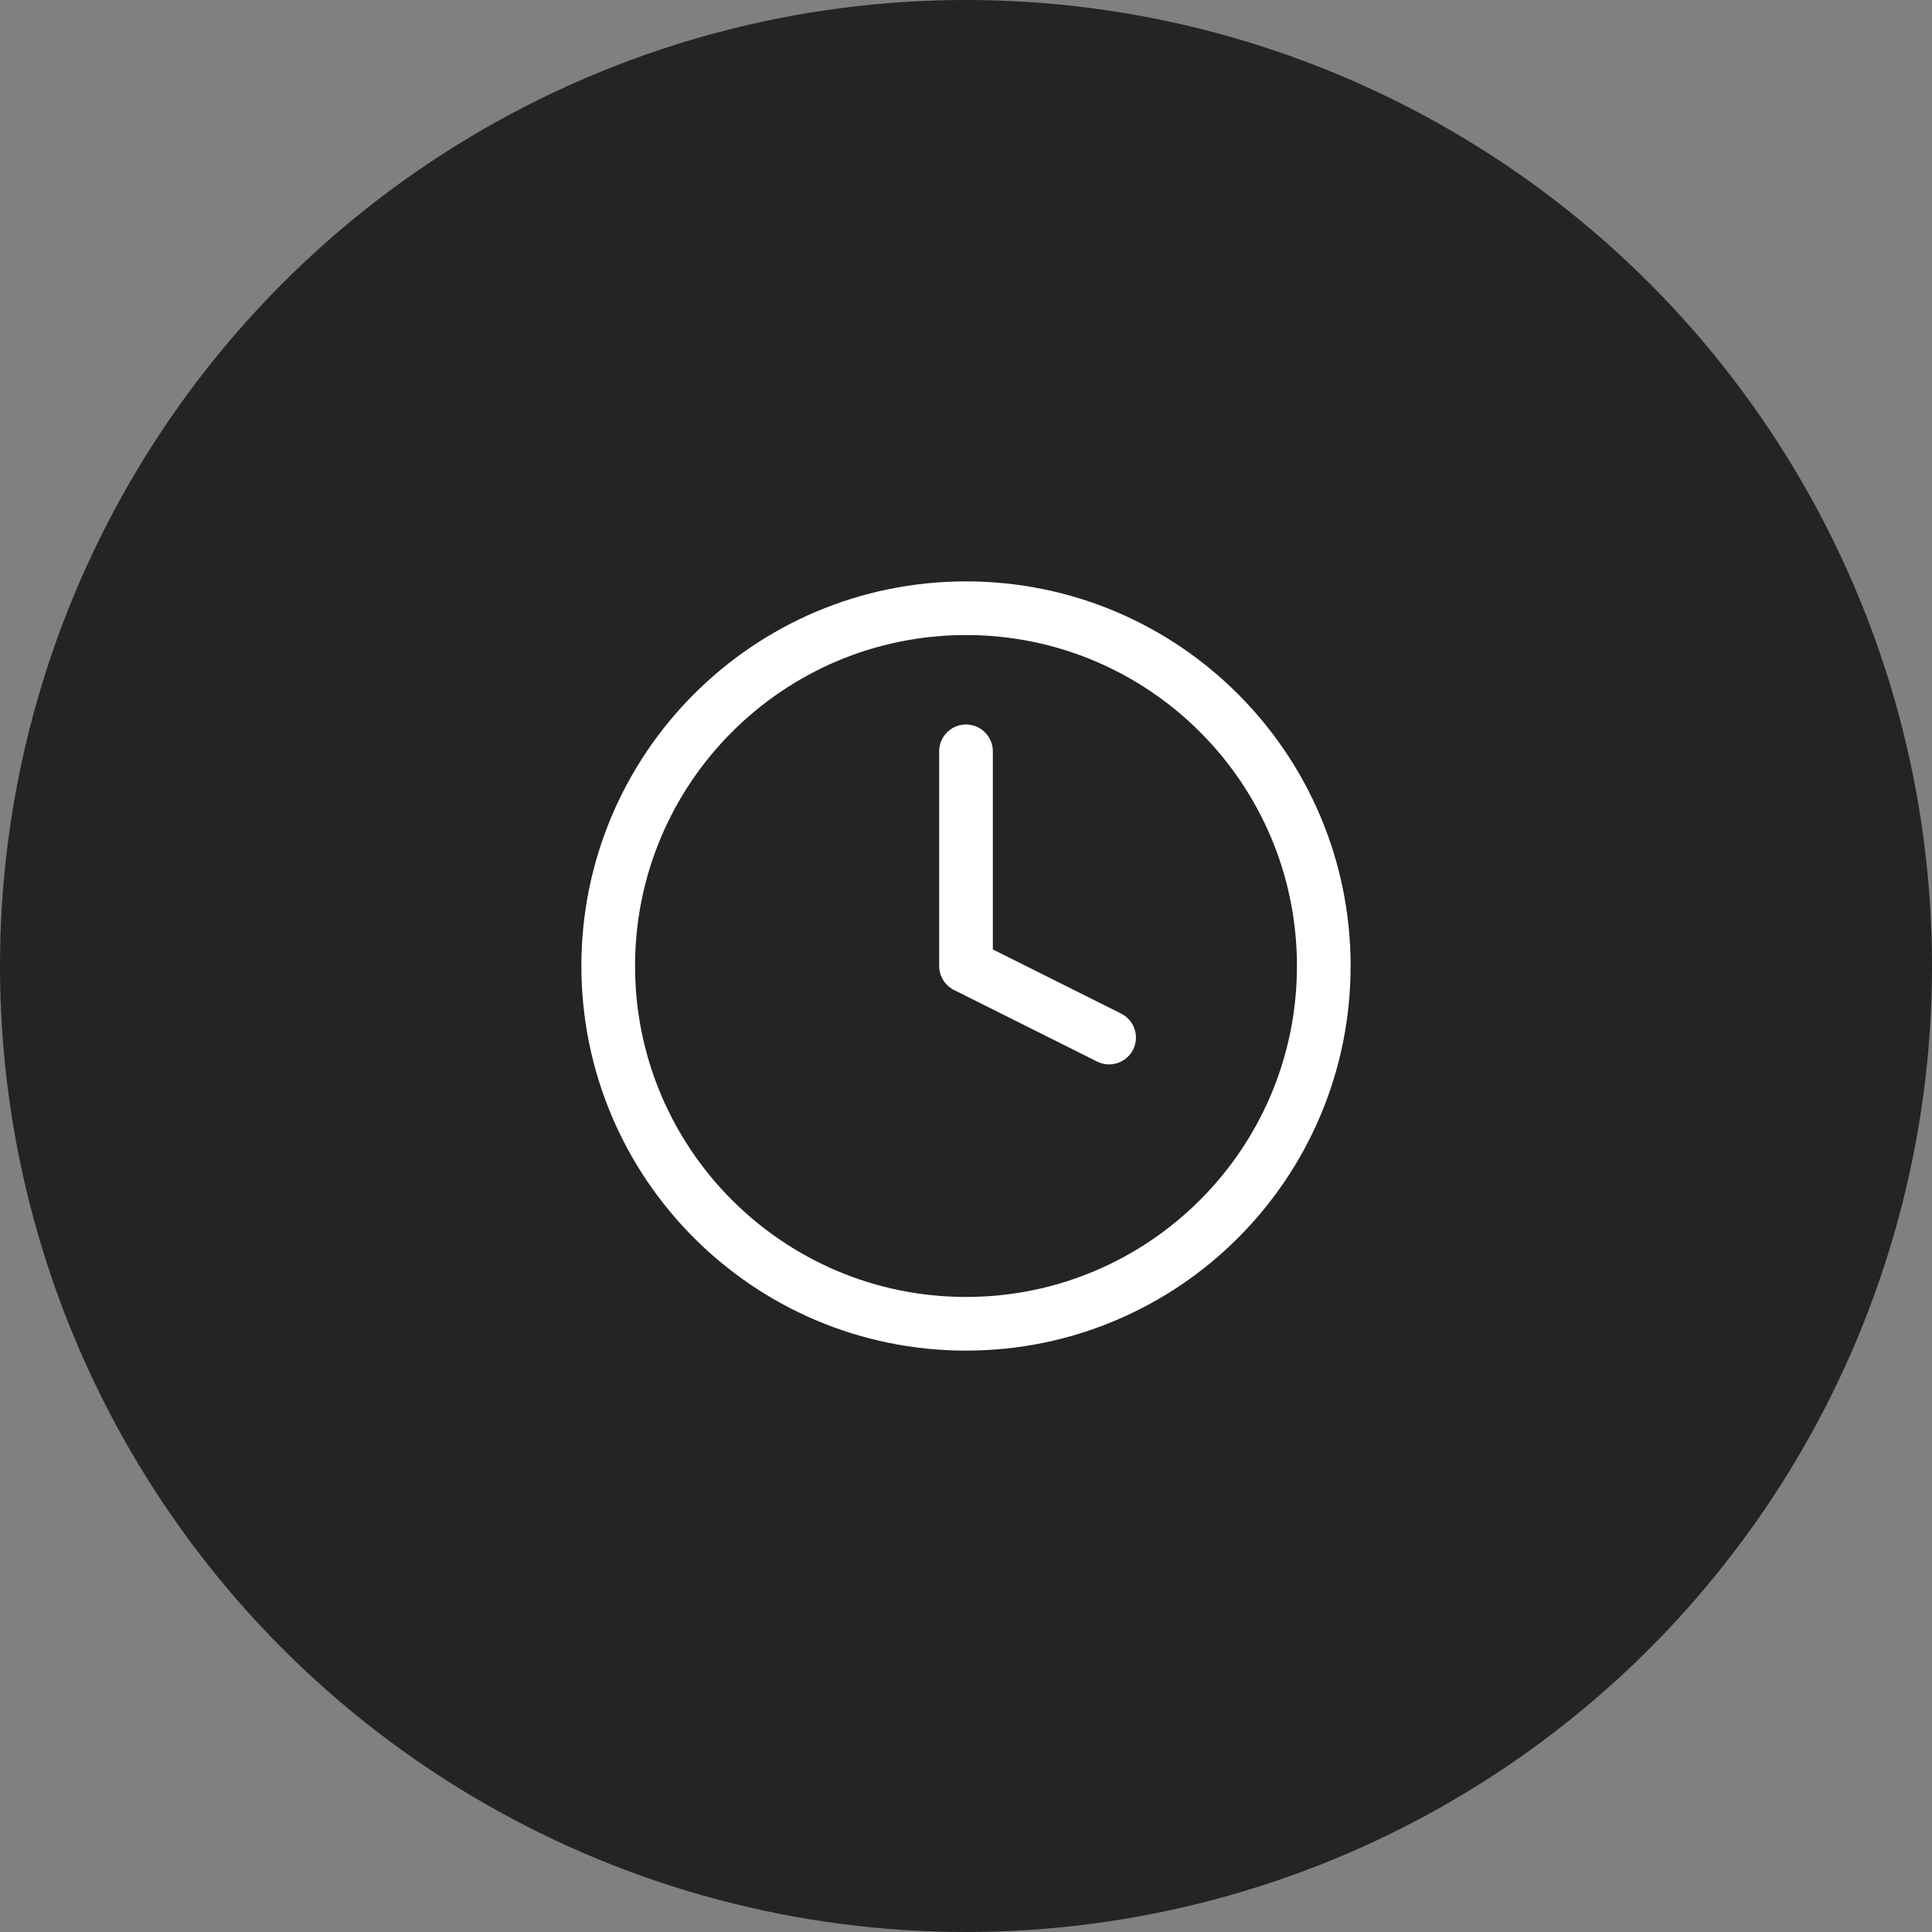 <svg width="54" height="54" viewBox="0 0 54 54" fill="none" xmlns="http://www.w3.org/2000/svg">
<rect x="0" y="0" width="54" height="54" fill="#808080" stroke="none"/>
<circle cx="27" cy="27" r="27" fill="#242424"/>
<path d="M27 37C32.523 37 37 32.523 37 27C37 21.477 32.523 17 27 17C21.477 17 17 21.477 17 27C17 32.523 21.477 37 27 37Z" stroke="white" stroke-width="1.5" stroke-linecap="round" stroke-linejoin="round"/>
<path d="M27 21V27L31 29" stroke="white" stroke-width="1.5" stroke-linecap="round" stroke-linejoin="round"/>
</svg>
